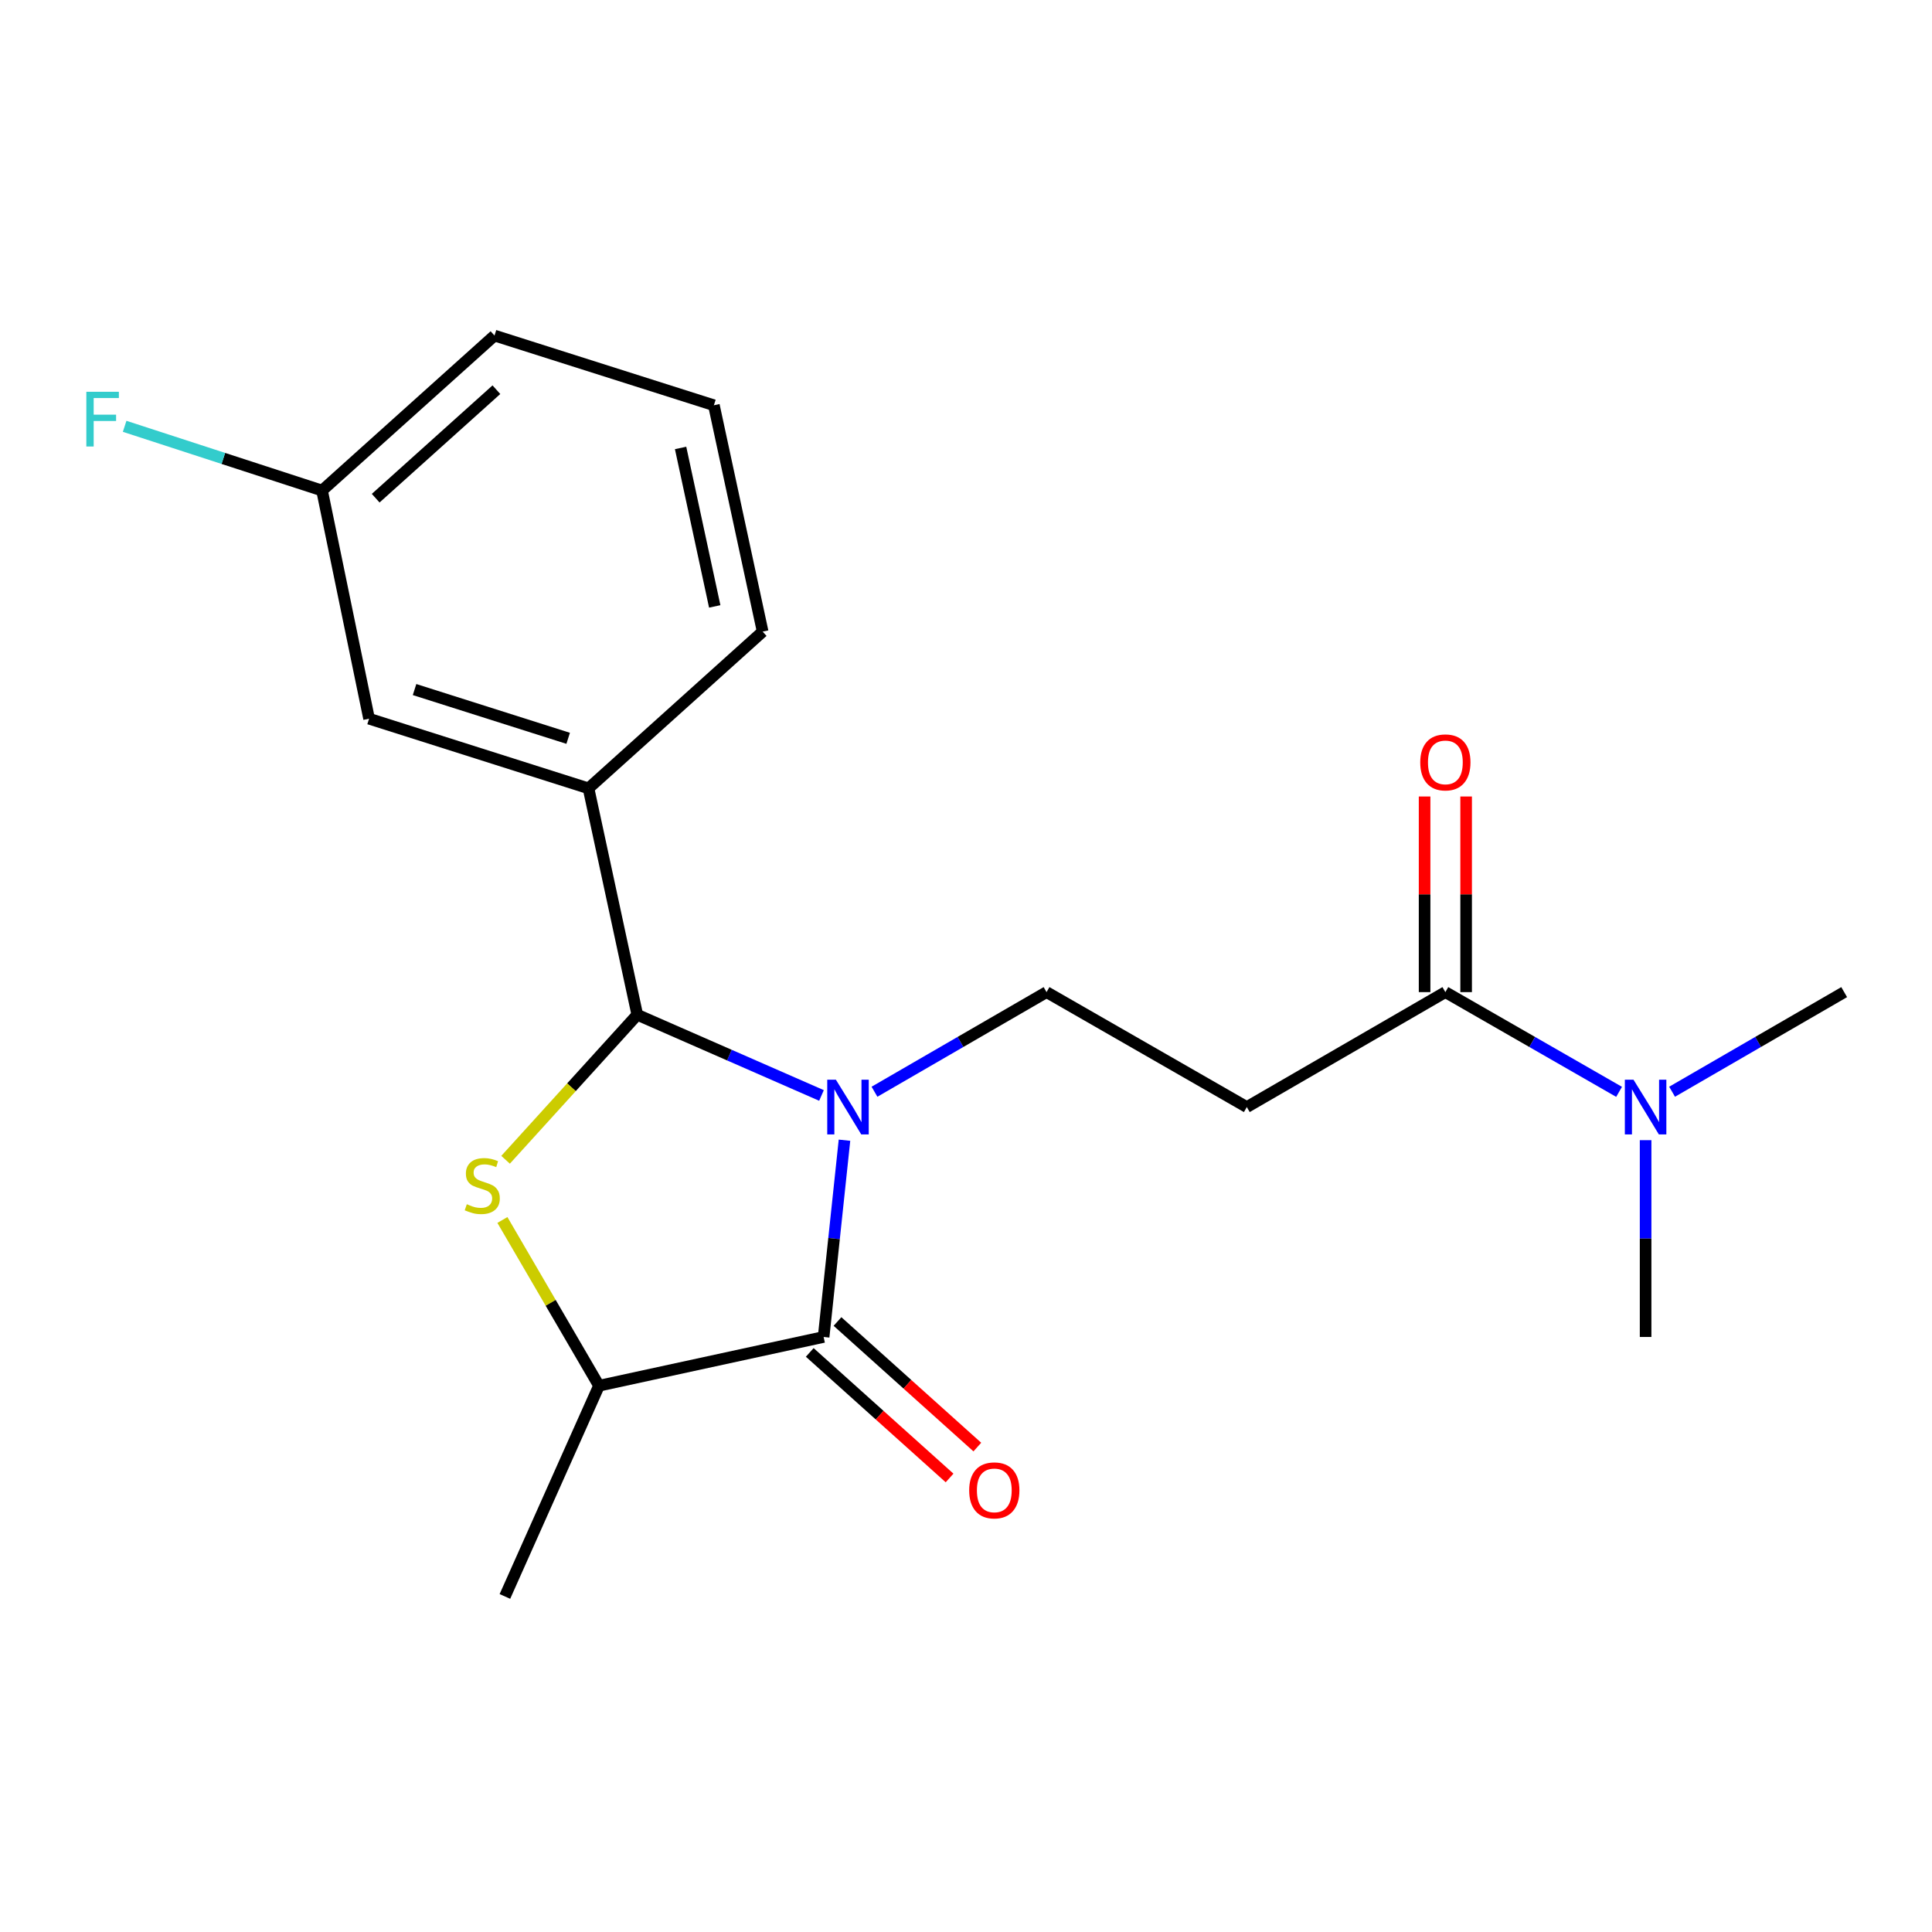 <?xml version='1.0' encoding='iso-8859-1'?>
<svg version='1.1' baseProfile='full'
              xmlns='http://www.w3.org/2000/svg'
                      xmlns:rdkit='http://www.rdkit.org/xml'
                      xmlns:xlink='http://www.w3.org/1999/xlink'
                  xml:space='preserve'
width='1000px' height='1000px' viewBox='0 0 1000 1000'>
<!-- END OF HEADER -->
<rect style='opacity:1.0;fill:#FFFFFF;stroke:none' width='1000' height='1000' x='0' y='0'> </rect>
<path class='bond-0' d='M 758.869,513.521 L 758.869,462.893' style='fill:none;fill-rule:evenodd;stroke:#000000;stroke-width:6px;stroke-linecap:butt;stroke-linejoin:miter;stroke-opacity:1' />
<path class='bond-0' d='M 758.869,462.893 L 758.869,412.264' style='fill:none;fill-rule:evenodd;stroke:#FF0000;stroke-width:6px;stroke-linecap:butt;stroke-linejoin:miter;stroke-opacity:1' />
<path class='bond-0' d='M 737.368,513.521 L 737.368,462.893' style='fill:none;fill-rule:evenodd;stroke:#000000;stroke-width:6px;stroke-linecap:butt;stroke-linejoin:miter;stroke-opacity:1' />
<path class='bond-0' d='M 737.368,462.893 L 737.368,412.264' style='fill:none;fill-rule:evenodd;stroke:#FF0000;stroke-width:6px;stroke-linecap:butt;stroke-linejoin:miter;stroke-opacity:1' />
<path class='bond-1' d='M 748.118,513.521 L 793.076,539.329' style='fill:none;fill-rule:evenodd;stroke:#000000;stroke-width:6px;stroke-linecap:butt;stroke-linejoin:miter;stroke-opacity:1' />
<path class='bond-1' d='M 793.076,539.329 L 838.034,565.137' style='fill:none;fill-rule:evenodd;stroke:#0000FF;stroke-width:6px;stroke-linecap:butt;stroke-linejoin:miter;stroke-opacity:1' />
<path class='bond-2' d='M 748.118,513.521 L 645.347,573.017' style='fill:none;fill-rule:evenodd;stroke:#000000;stroke-width:6px;stroke-linecap:butt;stroke-linejoin:miter;stroke-opacity:1' />
<path class='bond-3' d='M 865.471,565.082 L 910.008,539.302' style='fill:none;fill-rule:evenodd;stroke:#0000FF;stroke-width:6px;stroke-linecap:butt;stroke-linejoin:miter;stroke-opacity:1' />
<path class='bond-3' d='M 910.008,539.302 L 954.545,513.521' style='fill:none;fill-rule:evenodd;stroke:#000000;stroke-width:6px;stroke-linecap:butt;stroke-linejoin:miter;stroke-opacity:1' />
<path class='bond-4' d='M 851.762,590.152 L 851.762,641.081' style='fill:none;fill-rule:evenodd;stroke:#0000FF;stroke-width:6px;stroke-linecap:butt;stroke-linejoin:miter;stroke-opacity:1' />
<path class='bond-4' d='M 851.762,641.081 L 851.762,692.01' style='fill:none;fill-rule:evenodd;stroke:#000000;stroke-width:6px;stroke-linecap:butt;stroke-linejoin:miter;stroke-opacity:1' />
<path class='bond-5' d='M 425.203,567.009 L 377.528,546.124' style='fill:none;fill-rule:evenodd;stroke:#0000FF;stroke-width:6px;stroke-linecap:butt;stroke-linejoin:miter;stroke-opacity:1' />
<path class='bond-5' d='M 377.528,546.124 L 329.854,525.239' style='fill:none;fill-rule:evenodd;stroke:#000000;stroke-width:6px;stroke-linecap:butt;stroke-linejoin:miter;stroke-opacity:1' />
<path class='bond-6' d='M 437.102,590.169 L 431.704,641.089' style='fill:none;fill-rule:evenodd;stroke:#0000FF;stroke-width:6px;stroke-linecap:butt;stroke-linejoin:miter;stroke-opacity:1' />
<path class='bond-6' d='M 431.704,641.089 L 426.306,692.01' style='fill:none;fill-rule:evenodd;stroke:#000000;stroke-width:6px;stroke-linecap:butt;stroke-linejoin:miter;stroke-opacity:1' />
<path class='bond-7' d='M 452.629,565.081 L 497.16,539.301' style='fill:none;fill-rule:evenodd;stroke:#0000FF;stroke-width:6px;stroke-linecap:butt;stroke-linejoin:miter;stroke-opacity:1' />
<path class='bond-7' d='M 497.16,539.301 L 541.691,513.521' style='fill:none;fill-rule:evenodd;stroke:#000000;stroke-width:6px;stroke-linecap:butt;stroke-linejoin:miter;stroke-opacity:1' />
<path class='bond-8' d='M 329.854,525.239 L 295.769,562.769' style='fill:none;fill-rule:evenodd;stroke:#000000;stroke-width:6px;stroke-linecap:butt;stroke-linejoin:miter;stroke-opacity:1' />
<path class='bond-8' d='M 295.769,562.769 L 261.685,600.299' style='fill:none;fill-rule:evenodd;stroke:#CCCC00;stroke-width:6px;stroke-linecap:butt;stroke-linejoin:miter;stroke-opacity:1' />
<path class='bond-9' d='M 329.854,525.239 L 304.615,408.05' style='fill:none;fill-rule:evenodd;stroke:#000000;stroke-width:6px;stroke-linecap:butt;stroke-linejoin:miter;stroke-opacity:1' />
<path class='bond-10' d='M 260.042,631.461 L 285.039,674.355' style='fill:none;fill-rule:evenodd;stroke:#CCCC00;stroke-width:6px;stroke-linecap:butt;stroke-linejoin:miter;stroke-opacity:1' />
<path class='bond-10' d='M 285.039,674.355 L 310.037,717.249' style='fill:none;fill-rule:evenodd;stroke:#000000;stroke-width:6px;stroke-linecap:butt;stroke-linejoin:miter;stroke-opacity:1' />
<path class='bond-11' d='M 310.037,717.249 L 426.306,692.01' style='fill:none;fill-rule:evenodd;stroke:#000000;stroke-width:6px;stroke-linecap:butt;stroke-linejoin:miter;stroke-opacity:1' />
<path class='bond-12' d='M 310.037,717.249 L 261.339,826.315' style='fill:none;fill-rule:evenodd;stroke:#000000;stroke-width:6px;stroke-linecap:butt;stroke-linejoin:miter;stroke-opacity:1' />
<path class='bond-13' d='M 419.124,700.009 L 455.311,732.502' style='fill:none;fill-rule:evenodd;stroke:#000000;stroke-width:6px;stroke-linecap:butt;stroke-linejoin:miter;stroke-opacity:1' />
<path class='bond-13' d='M 455.311,732.502 L 491.498,764.995' style='fill:none;fill-rule:evenodd;stroke:#FF0000;stroke-width:6px;stroke-linecap:butt;stroke-linejoin:miter;stroke-opacity:1' />
<path class='bond-13' d='M 433.489,684.011 L 469.676,716.504' style='fill:none;fill-rule:evenodd;stroke:#000000;stroke-width:6px;stroke-linecap:butt;stroke-linejoin:miter;stroke-opacity:1' />
<path class='bond-13' d='M 469.676,716.504 L 505.863,748.997' style='fill:none;fill-rule:evenodd;stroke:#FF0000;stroke-width:6px;stroke-linecap:butt;stroke-linejoin:miter;stroke-opacity:1' />
<path class='bond-14' d='M 191.033,372.001 L 304.615,408.05' style='fill:none;fill-rule:evenodd;stroke:#000000;stroke-width:6px;stroke-linecap:butt;stroke-linejoin:miter;stroke-opacity:1' />
<path class='bond-14' d='M 214.574,356.916 L 294.081,382.15' style='fill:none;fill-rule:evenodd;stroke:#000000;stroke-width:6px;stroke-linecap:butt;stroke-linejoin:miter;stroke-opacity:1' />
<path class='bond-15' d='M 191.033,372.001 L 166.69,253.905' style='fill:none;fill-rule:evenodd;stroke:#000000;stroke-width:6px;stroke-linecap:butt;stroke-linejoin:miter;stroke-opacity:1' />
<path class='bond-16' d='M 166.69,253.905 L 115.602,237.282' style='fill:none;fill-rule:evenodd;stroke:#000000;stroke-width:6px;stroke-linecap:butt;stroke-linejoin:miter;stroke-opacity:1' />
<path class='bond-16' d='M 115.602,237.282 L 64.515,220.659' style='fill:none;fill-rule:evenodd;stroke:#33CCCC;stroke-width:6px;stroke-linecap:butt;stroke-linejoin:miter;stroke-opacity:1' />
<path class='bond-17' d='M 166.69,253.905 L 255.952,173.685' style='fill:none;fill-rule:evenodd;stroke:#000000;stroke-width:6px;stroke-linecap:butt;stroke-linejoin:miter;stroke-opacity:1' />
<path class='bond-17' d='M 194.451,257.863 L 256.934,201.709' style='fill:none;fill-rule:evenodd;stroke:#000000;stroke-width:6px;stroke-linecap:butt;stroke-linejoin:miter;stroke-opacity:1' />
<path class='bond-18' d='M 645.347,573.017 L 541.691,513.521' style='fill:none;fill-rule:evenodd;stroke:#000000;stroke-width:6px;stroke-linecap:butt;stroke-linejoin:miter;stroke-opacity:1' />
<path class='bond-19' d='M 304.615,408.05 L 394.749,326.922' style='fill:none;fill-rule:evenodd;stroke:#000000;stroke-width:6px;stroke-linecap:butt;stroke-linejoin:miter;stroke-opacity:1' />
<path class='bond-20' d='M 369.51,209.758 L 394.749,326.922' style='fill:none;fill-rule:evenodd;stroke:#000000;stroke-width:6px;stroke-linecap:butt;stroke-linejoin:miter;stroke-opacity:1' />
<path class='bond-20' d='M 352.277,231.86 L 369.945,313.875' style='fill:none;fill-rule:evenodd;stroke:#000000;stroke-width:6px;stroke-linecap:butt;stroke-linejoin:miter;stroke-opacity:1' />
<path class='bond-21' d='M 369.51,209.758 L 255.952,173.685' style='fill:none;fill-rule:evenodd;stroke:#000000;stroke-width:6px;stroke-linecap:butt;stroke-linejoin:miter;stroke-opacity:1' />
<path  class='atom-1' d='M 735.118 394.609
Q 735.118 387.809, 738.478 384.009
Q 741.838 380.209, 748.118 380.209
Q 754.398 380.209, 757.758 384.009
Q 761.118 387.809, 761.118 394.609
Q 761.118 401.489, 757.718 405.409
Q 754.318 409.289, 748.118 409.289
Q 741.878 409.289, 738.478 405.409
Q 735.118 401.529, 735.118 394.609
M 748.118 406.089
Q 752.438 406.089, 754.758 403.209
Q 757.118 400.289, 757.118 394.609
Q 757.118 389.049, 754.758 386.249
Q 752.438 383.409, 748.118 383.409
Q 743.798 383.409, 741.438 386.209
Q 739.118 389.009, 739.118 394.609
Q 739.118 400.329, 741.438 403.209
Q 743.798 406.089, 748.118 406.089
' fill='#FF0000'/>
<path  class='atom-2' d='M 845.502 558.857
L 854.782 573.857
Q 855.702 575.337, 857.182 578.017
Q 858.662 580.697, 858.742 580.857
L 858.742 558.857
L 862.502 558.857
L 862.502 587.177
L 858.622 587.177
L 848.662 570.777
Q 847.502 568.857, 846.262 566.657
Q 845.062 564.457, 844.702 563.777
L 844.702 587.177
L 841.022 587.177
L 841.022 558.857
L 845.502 558.857
' fill='#0000FF'/>
<path  class='atom-5' d='M 432.66 558.857
L 441.94 573.857
Q 442.86 575.337, 444.34 578.017
Q 445.82 580.697, 445.9 580.857
L 445.9 558.857
L 449.66 558.857
L 449.66 587.177
L 445.78 587.177
L 435.82 570.777
Q 434.66 568.857, 433.42 566.657
Q 432.22 564.457, 431.86 563.777
L 431.86 587.177
L 428.18 587.177
L 428.18 558.857
L 432.66 558.857
' fill='#0000FF'/>
<path  class='atom-7' d='M 241.622 623.301
Q 241.942 623.421, 243.262 623.981
Q 244.582 624.541, 246.022 624.901
Q 247.502 625.221, 248.942 625.221
Q 251.622 625.221, 253.182 623.941
Q 254.742 622.621, 254.742 620.341
Q 254.742 618.781, 253.942 617.821
Q 253.182 616.861, 251.982 616.341
Q 250.782 615.821, 248.782 615.221
Q 246.262 614.461, 244.742 613.741
Q 243.262 613.021, 242.182 611.501
Q 241.142 609.981, 241.142 607.421
Q 241.142 603.861, 243.542 601.661
Q 245.982 599.461, 250.782 599.461
Q 254.062 599.461, 257.782 601.021
L 256.862 604.101
Q 253.462 602.701, 250.902 602.701
Q 248.142 602.701, 246.622 603.861
Q 245.102 604.981, 245.142 606.941
Q 245.142 608.461, 245.902 609.381
Q 246.702 610.301, 247.822 610.821
Q 248.982 611.341, 250.902 611.941
Q 253.462 612.741, 254.982 613.541
Q 256.502 614.341, 257.582 615.981
Q 258.702 617.581, 258.702 620.341
Q 258.702 624.261, 256.062 626.381
Q 253.462 628.461, 249.102 628.461
Q 246.582 628.461, 244.662 627.901
Q 242.782 627.381, 240.542 626.461
L 241.622 623.301
' fill='#CCCC00'/>
<path  class='atom-10' d='M 501.649 771.414
Q 501.649 764.614, 505.009 760.814
Q 508.369 757.014, 514.649 757.014
Q 520.929 757.014, 524.289 760.814
Q 527.649 764.614, 527.649 771.414
Q 527.649 778.294, 524.249 782.214
Q 520.849 786.094, 514.649 786.094
Q 508.409 786.094, 505.009 782.214
Q 501.649 778.334, 501.649 771.414
M 514.649 782.894
Q 518.969 782.894, 521.289 780.014
Q 523.649 777.094, 523.649 771.414
Q 523.649 765.854, 521.289 763.054
Q 518.969 760.214, 514.649 760.214
Q 510.329 760.214, 507.969 763.014
Q 505.649 765.814, 505.649 771.414
Q 505.649 777.134, 507.969 780.014
Q 510.329 782.894, 514.649 782.894
' fill='#FF0000'/>
<path  class='atom-17' d='M 44.689 202.788
L 61.529 202.788
L 61.529 206.028
L 48.489 206.028
L 48.489 214.628
L 60.089 214.628
L 60.089 217.908
L 48.489 217.908
L 48.489 231.108
L 44.689 231.108
L 44.689 202.788
' fill='#33CCCC'/>
</svg>
